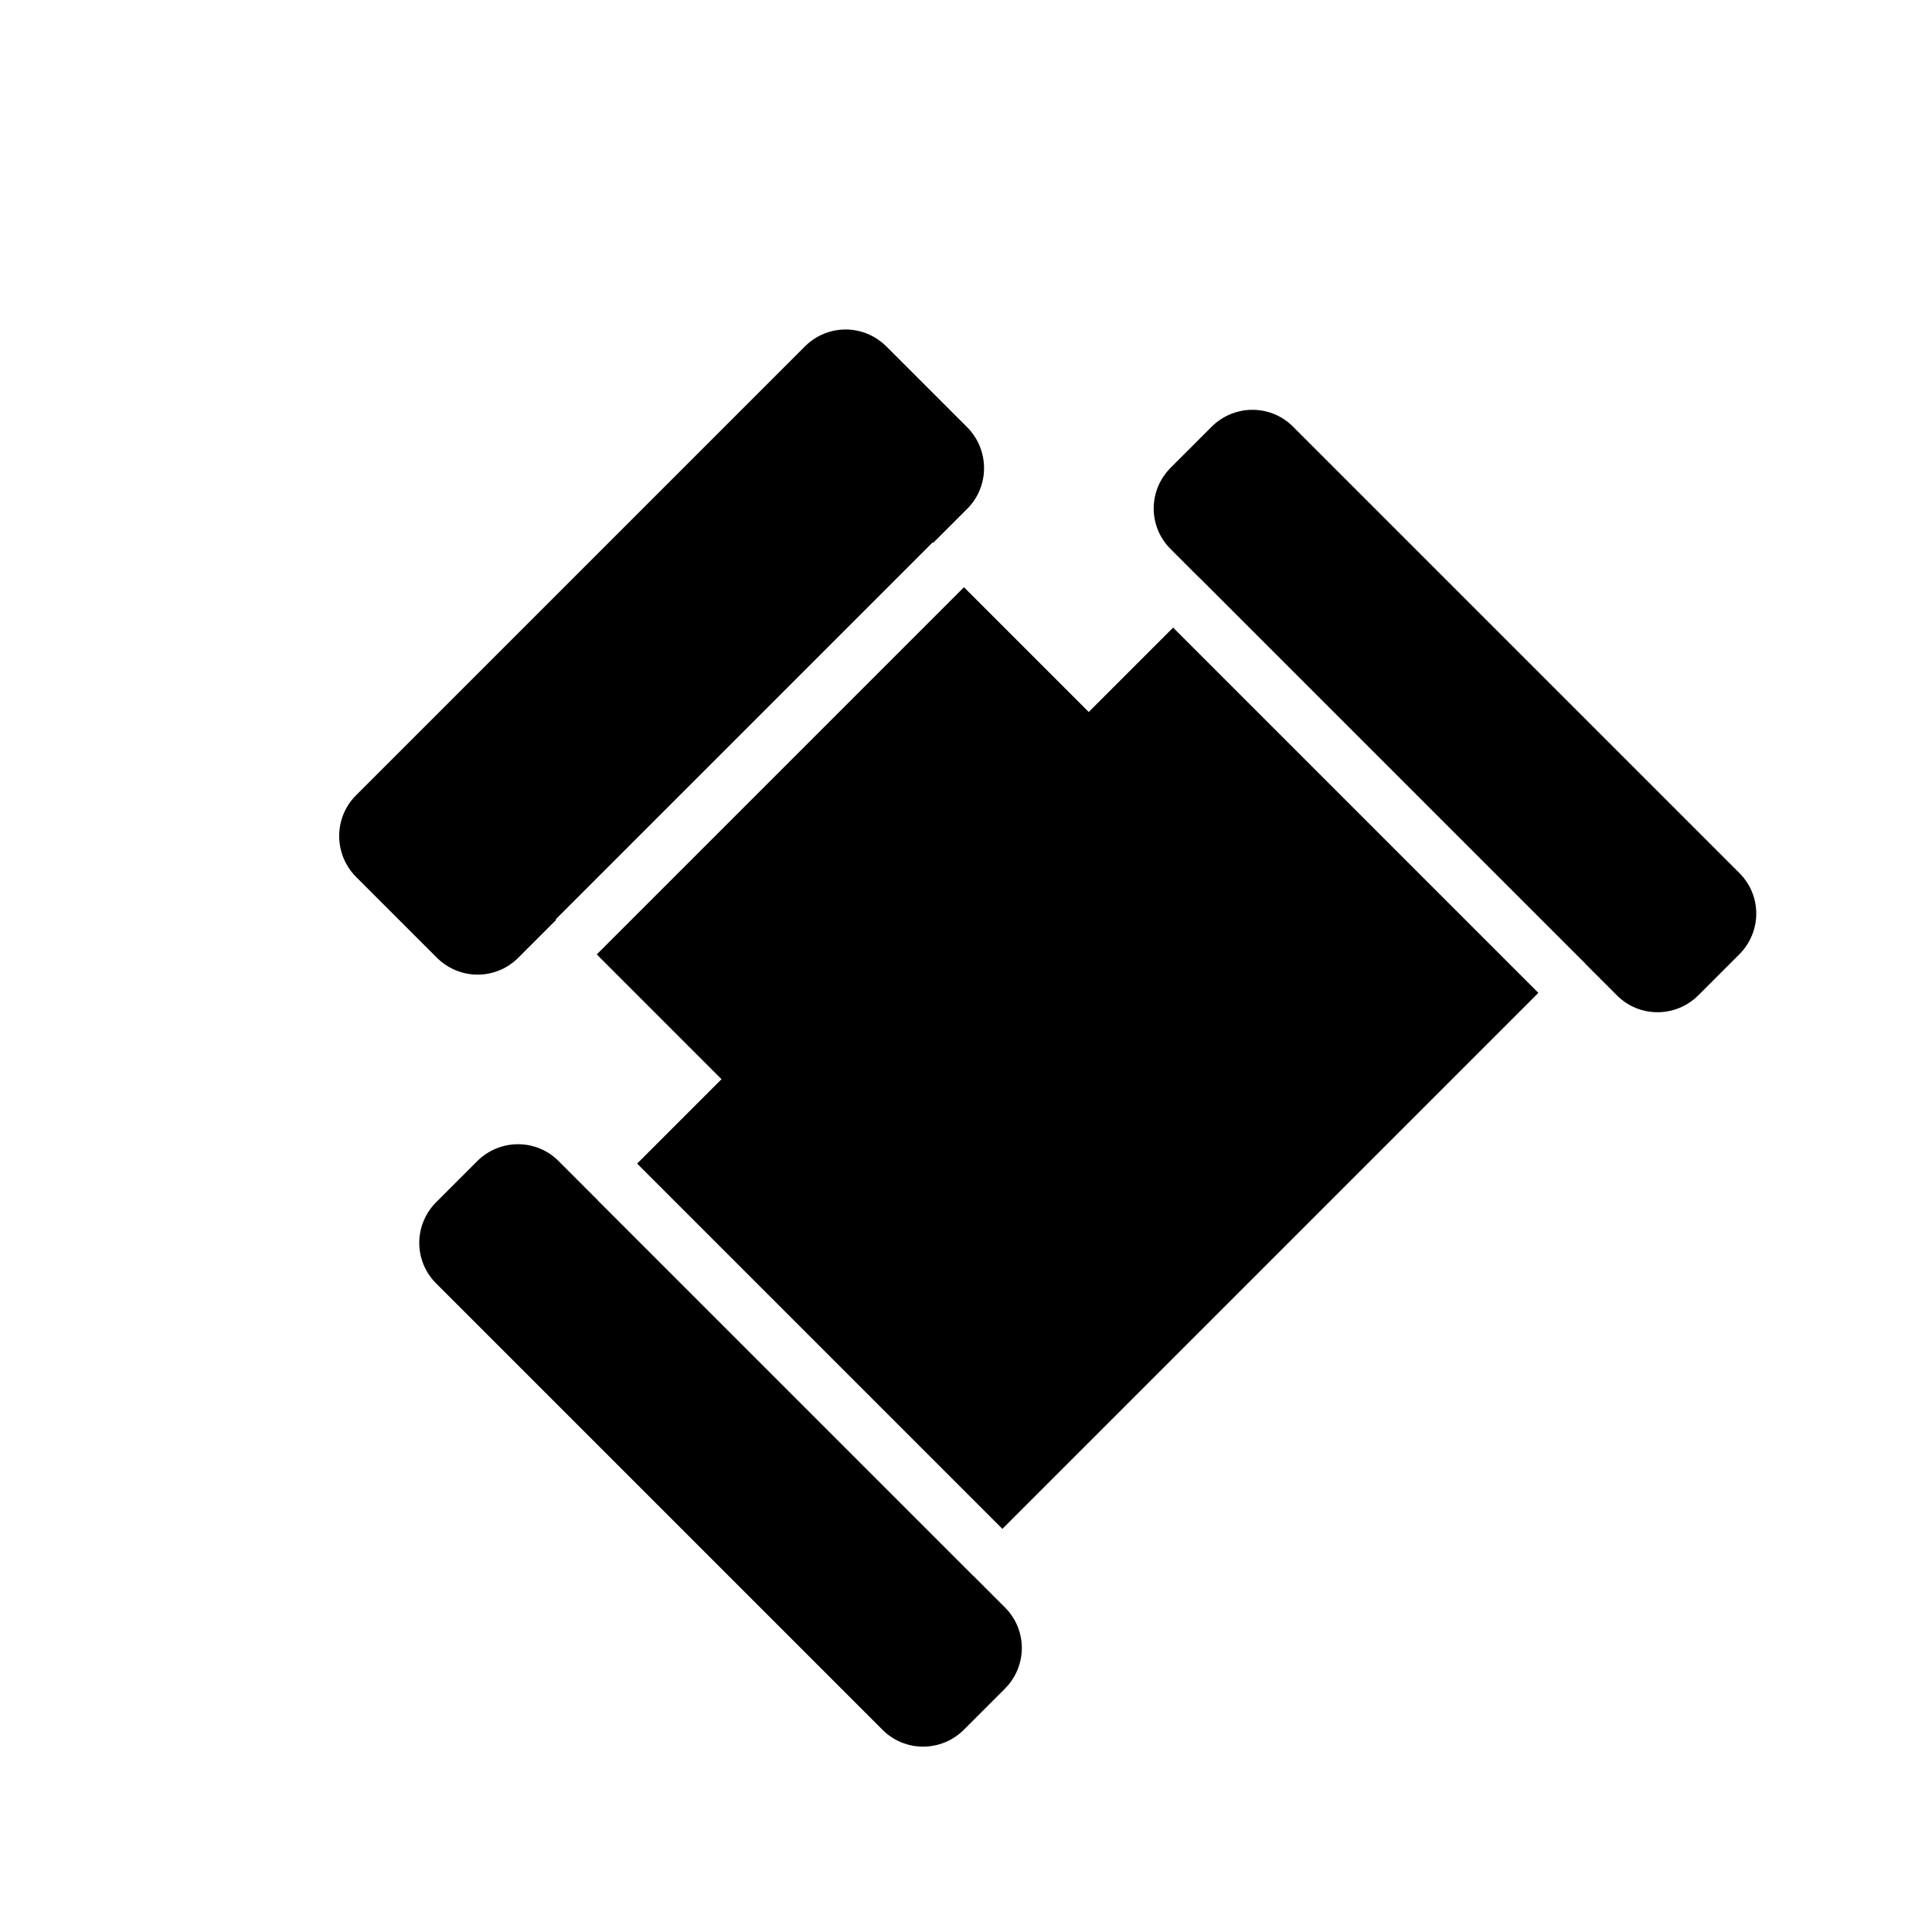 <?xml version="1.0" encoding="UTF-8"?>
<!-- Uploaded to: SVG Repo, www.svgrepo.com, Generator: SVG Repo Mixer Tools -->
<svg fill="#000000" width="800px" height="800px" version="1.1" viewBox="144 144 512 512" xmlns="http://www.w3.org/2000/svg">
 <path d="m454.89 310.32-22.363 22.363-33.066-33.062-97.312 97.312 33.062 33.066-22.363 22.363 96.801 96.801 142.04-142.04zm7.094-13.051-7.793-7.793c-5.93-5.934-5.953-15.527 0.062-21.543l10.836-10.836c5.965-5.965 15.613-5.988 21.539-0.062l118.35 118.35c5.93 5.93 5.953 15.527-0.062 21.539l-10.836 10.836c-5.965 5.965-15.613 5.988-21.539 0.062l-8.375-8.371 0.02-0.02-102.18-102.18zm-70.68-9.41 9.027-9.027c5.957-5.957 5.934-15.656-0.059-21.652l-21.312-21.309c-6.086-6.09-15.691-6.023-21.652-0.062l-118.97 118.97c-5.957 5.957-5.934 15.656 0.062 21.652l21.309 21.312c6.086 6.086 15.691 6.019 21.652 0.059l10.035-10.035-0.133-0.133 99.91-99.91zm10.672 273.78 8.371 8.371c5.93 5.93 5.953 15.523-0.062 21.539l-10.836 10.836c-5.965 5.965-15.613 5.988-21.539 0.062l-118.35-118.35c-5.93-5.93-5.953-15.523 0.062-21.539l10.836-10.836c5.965-5.965 15.613-5.988 21.539-0.062l10.508 10.508-0.02 0.016 99.469 99.469z" fill-rule="evenodd"/>
</svg>